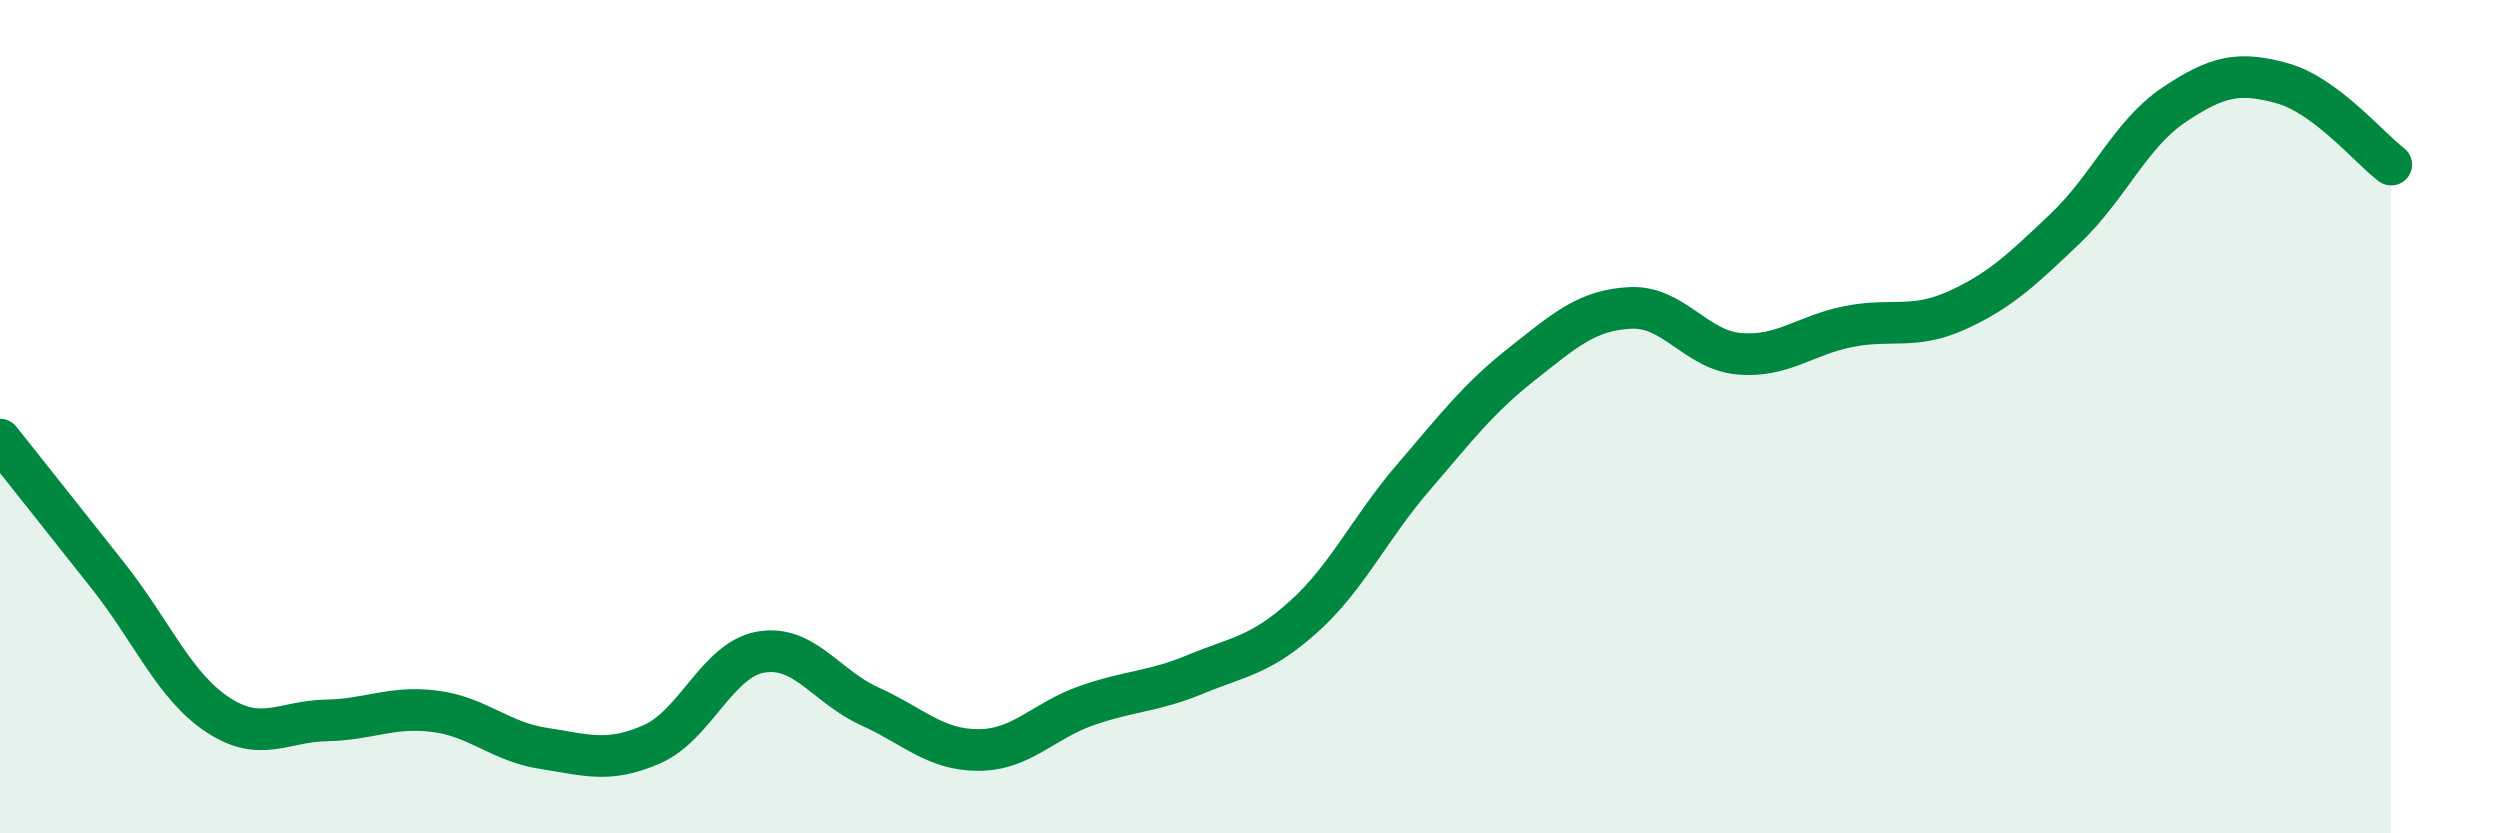 
    <svg width="60" height="20" viewBox="0 0 60 20" xmlns="http://www.w3.org/2000/svg">
      <path
        d="M 0,10.55 C 0.52,11.21 1.57,12.52 2.61,13.84 C 3.65,15.16 4.18,16.46 5.22,17.15 C 6.26,17.84 6.79,17.31 7.83,17.29 C 8.87,17.27 9.39,16.94 10.43,17.07 C 11.47,17.2 12,17.8 13.04,17.96 C 14.08,18.12 14.61,18.32 15.65,17.86 C 16.69,17.4 17.22,15.83 18.26,15.65 C 19.3,15.47 19.83,16.48 20.87,16.95 C 21.91,17.42 22.44,18 23.48,18 C 24.52,18 25.05,17.29 26.09,16.93 C 27.13,16.57 27.66,16.61 28.7,16.18 C 29.74,15.75 30.26,15.73 31.3,14.79 C 32.34,13.85 32.87,12.68 33.91,11.47 C 34.95,10.26 35.48,9.56 36.52,8.74 C 37.56,7.92 38.09,7.44 39.13,7.39 C 40.17,7.34 40.7,8.4 41.74,8.49 C 42.78,8.58 43.31,8.05 44.35,7.84 C 45.39,7.63 45.92,7.92 46.96,7.45 C 48,6.98 48.53,6.47 49.57,5.48 C 50.61,4.49 51.13,3.22 52.17,2.52 C 53.21,1.82 53.74,1.71 54.78,2 C 55.82,2.29 56.87,3.56 57.39,3.95L57.39 20L0 20Z"
        fill="#008740"
        opacity="0.1"
        stroke-linecap="round"
        stroke-linejoin="round"
      />
      <path
        d="M 0,10.55 C 0.52,11.21 1.57,12.52 2.61,13.84 C 3.65,15.16 4.18,16.46 5.22,17.15 C 6.26,17.84 6.79,17.31 7.83,17.29 C 8.87,17.27 9.39,16.94 10.43,17.07 C 11.47,17.2 12,17.8 13.04,17.96 C 14.08,18.12 14.61,18.32 15.65,17.86 C 16.69,17.4 17.22,15.83 18.26,15.65 C 19.3,15.47 19.83,16.48 20.87,16.95 C 21.91,17.42 22.44,18 23.48,18 C 24.52,18 25.05,17.29 26.09,16.93 C 27.13,16.57 27.66,16.61 28.7,16.18 C 29.74,15.75 30.26,15.73 31.3,14.79 C 32.34,13.85 32.87,12.68 33.91,11.47 C 34.95,10.26 35.48,9.56 36.52,8.74 C 37.56,7.92 38.09,7.44 39.13,7.39 C 40.17,7.34 40.7,8.4 41.74,8.49 C 42.78,8.58 43.31,8.05 44.35,7.84 C 45.39,7.63 45.92,7.92 46.96,7.45 C 48,6.98 48.53,6.47 49.57,5.48 C 50.61,4.49 51.13,3.22 52.17,2.52 C 53.21,1.82 53.74,1.71 54.78,2 C 55.82,2.29 56.87,3.56 57.39,3.95"
        stroke="#008740"
        stroke-width="1"
        fill="none"
        stroke-linecap="round"
        stroke-linejoin="round"
      />
    </svg>
  